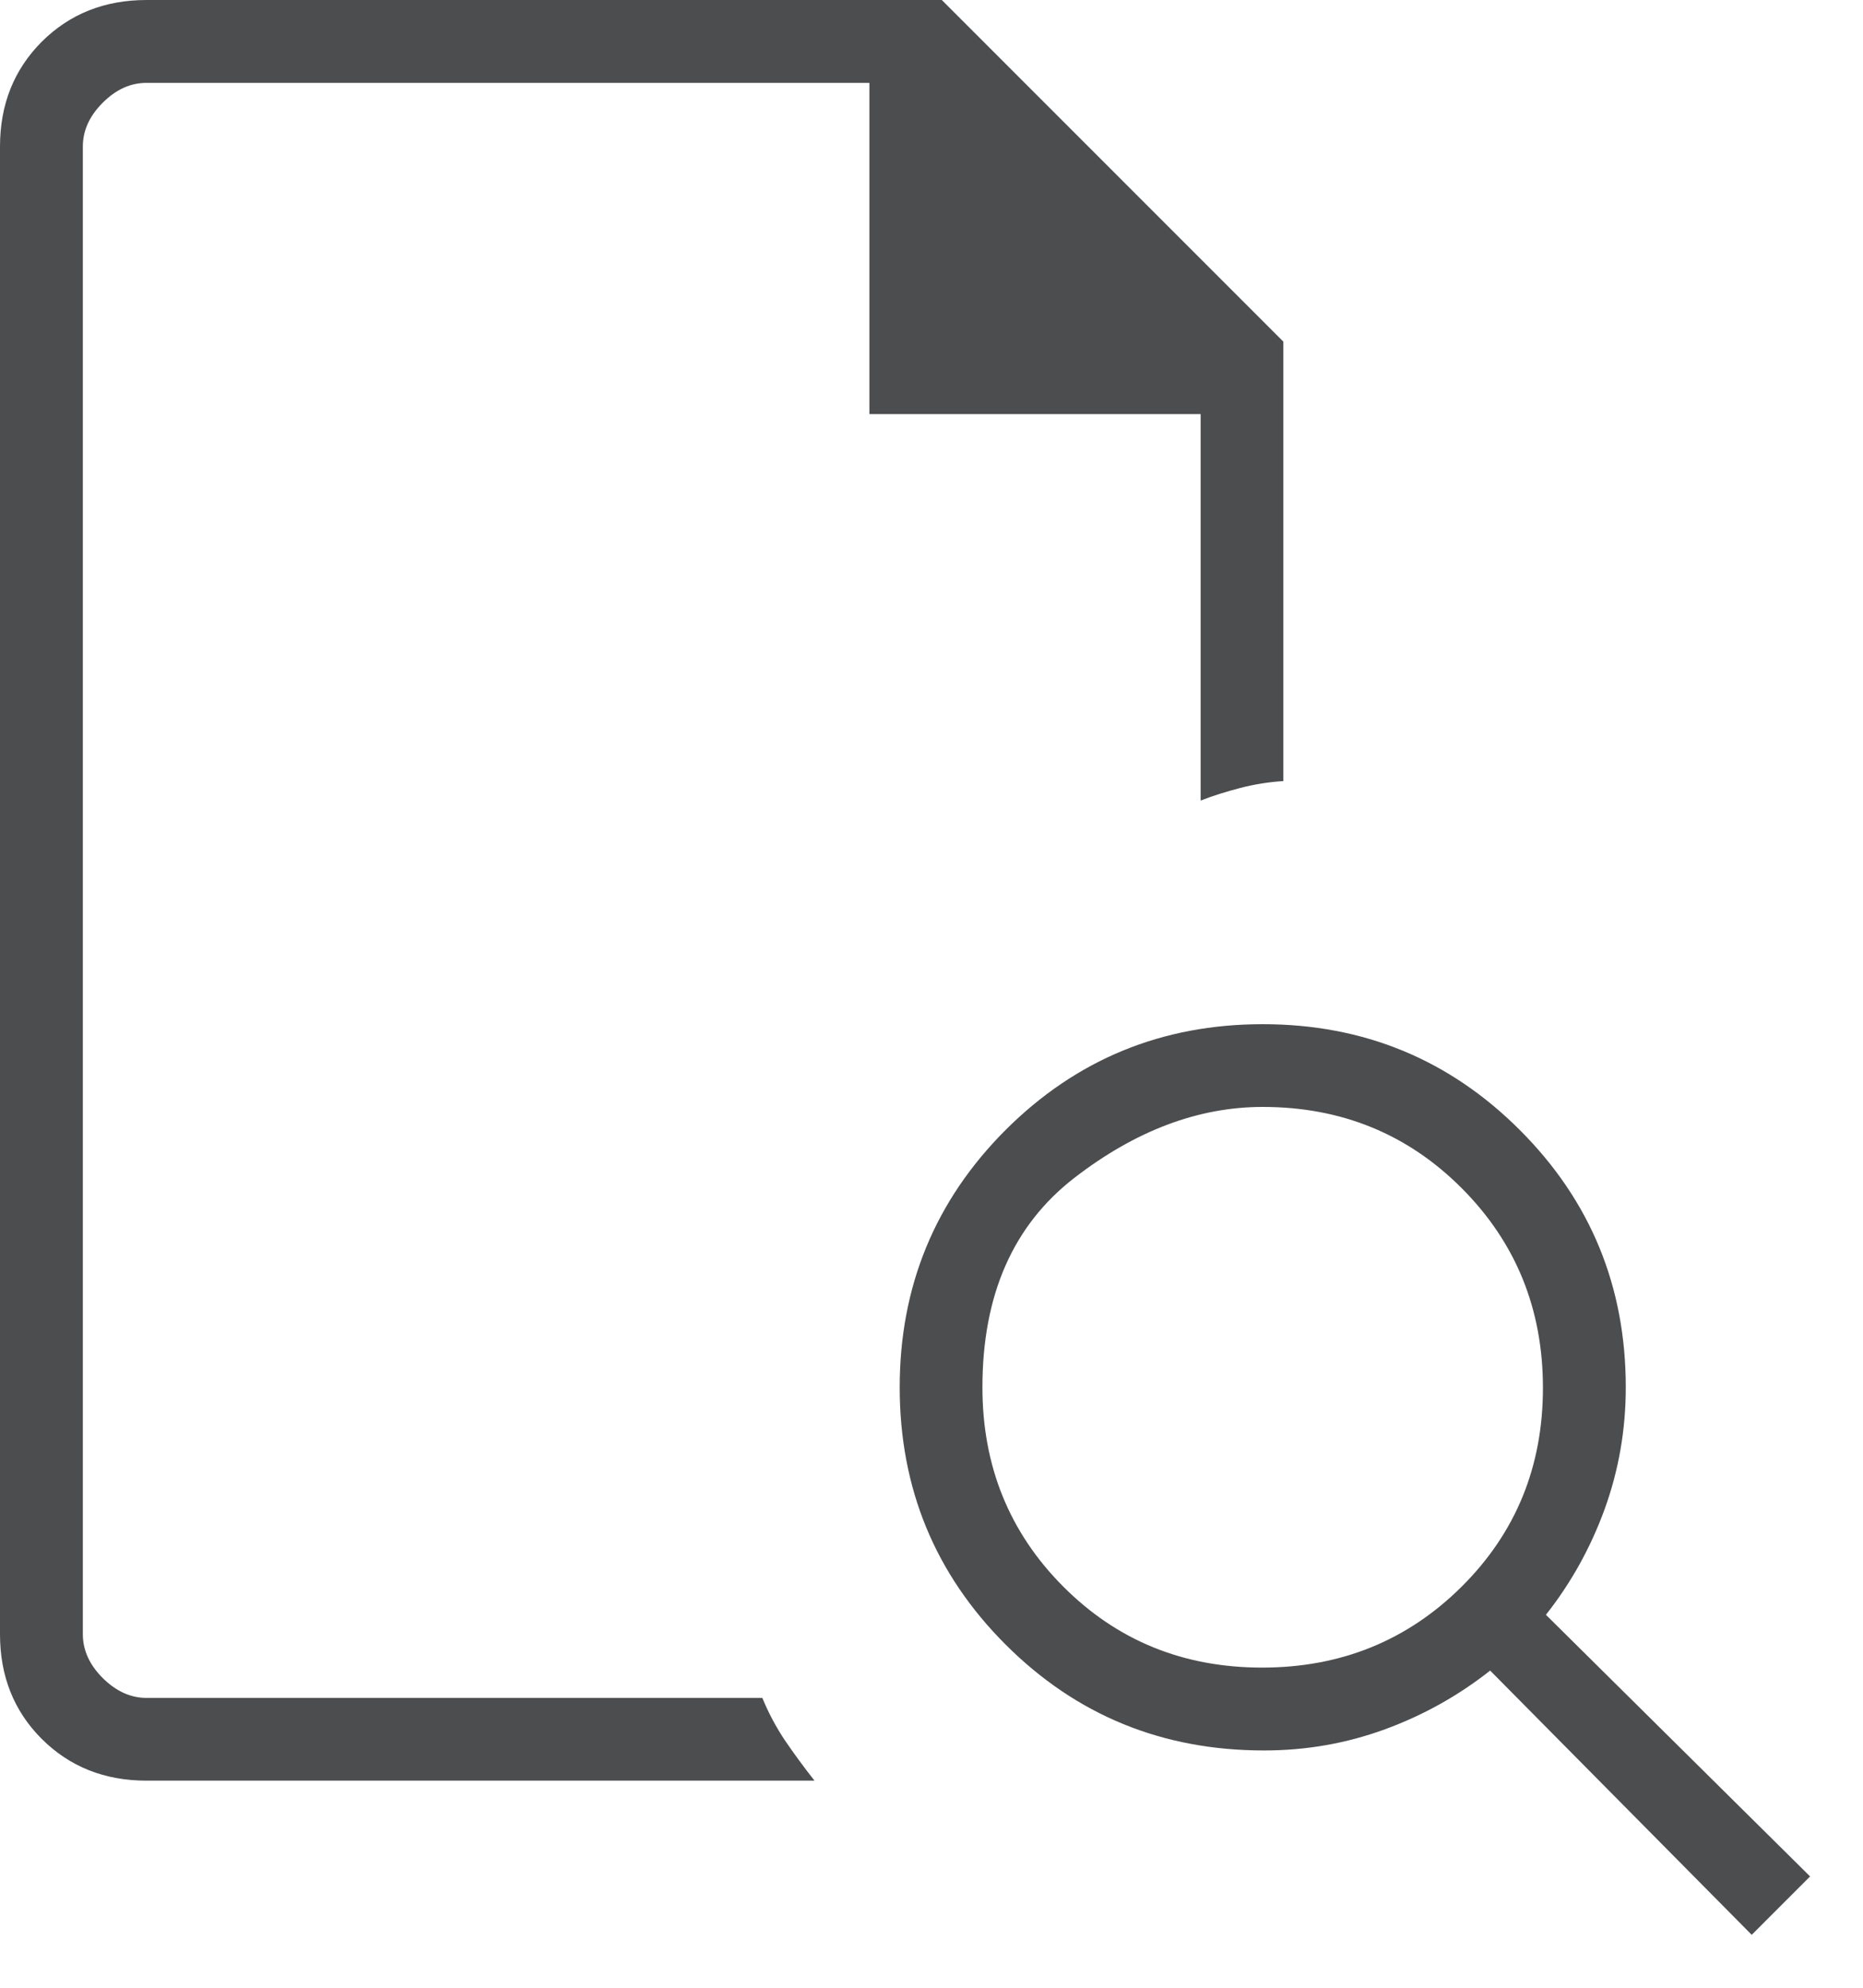 <svg width="15" height="16" viewBox="0 0 15 16" fill="none" xmlns="http://www.w3.org/2000/svg">
<path d="M1.18 14.333C0.842 14.333 0.561 14.221 0.336 13.997C0.112 13.773 0 13.492 0 13.154V1.18C0 0.842 0.112 0.561 0.336 0.336C0.561 0.112 0.842 0 1.18 0H7.583L10.333 2.75V6.287C10.211 6.295 10.095 6.314 9.984 6.343C9.873 6.372 9.767 6.405 9.667 6.444V3.333H7V0.667H1.18C1.051 0.667 0.934 0.72 0.827 0.827C0.72 0.934 0.667 1.051 0.667 1.18V13.154C0.667 13.282 0.72 13.4 0.827 13.507C0.934 13.613 1.051 13.667 1.18 13.667H6.138C6.187 13.787 6.248 13.901 6.32 14.009C6.393 14.116 6.472 14.224 6.558 14.333H1.18ZM10.162 13.423C10.795 13.423 11.331 13.206 11.768 12.772C12.205 12.338 12.423 11.805 12.423 11.171C12.423 10.538 12.206 10.003 11.771 9.566C11.336 9.129 10.801 8.91 10.167 8.91C9.648 8.91 9.142 9.101 8.649 9.482C8.156 9.864 7.91 10.425 7.91 11.167C7.91 11.801 8.127 12.336 8.561 12.771C8.995 13.206 9.528 13.423 10.162 13.423ZM14.104 15.574L11.998 13.447C11.742 13.649 11.459 13.807 11.15 13.92C10.841 14.033 10.517 14.09 10.177 14.09C9.358 14.09 8.665 13.806 8.096 13.237C7.528 12.669 7.244 11.979 7.244 11.167C7.244 10.355 7.528 9.665 8.096 9.096C8.665 8.528 9.355 8.244 10.167 8.244C10.979 8.244 11.669 8.528 12.237 9.096C12.806 9.665 13.09 10.355 13.09 11.167C13.09 11.508 13.033 11.835 12.92 12.147C12.807 12.458 12.649 12.742 12.447 12.998L14.574 15.104L14.104 15.574Z" fill="#4B4D4F"/>
</svg>
